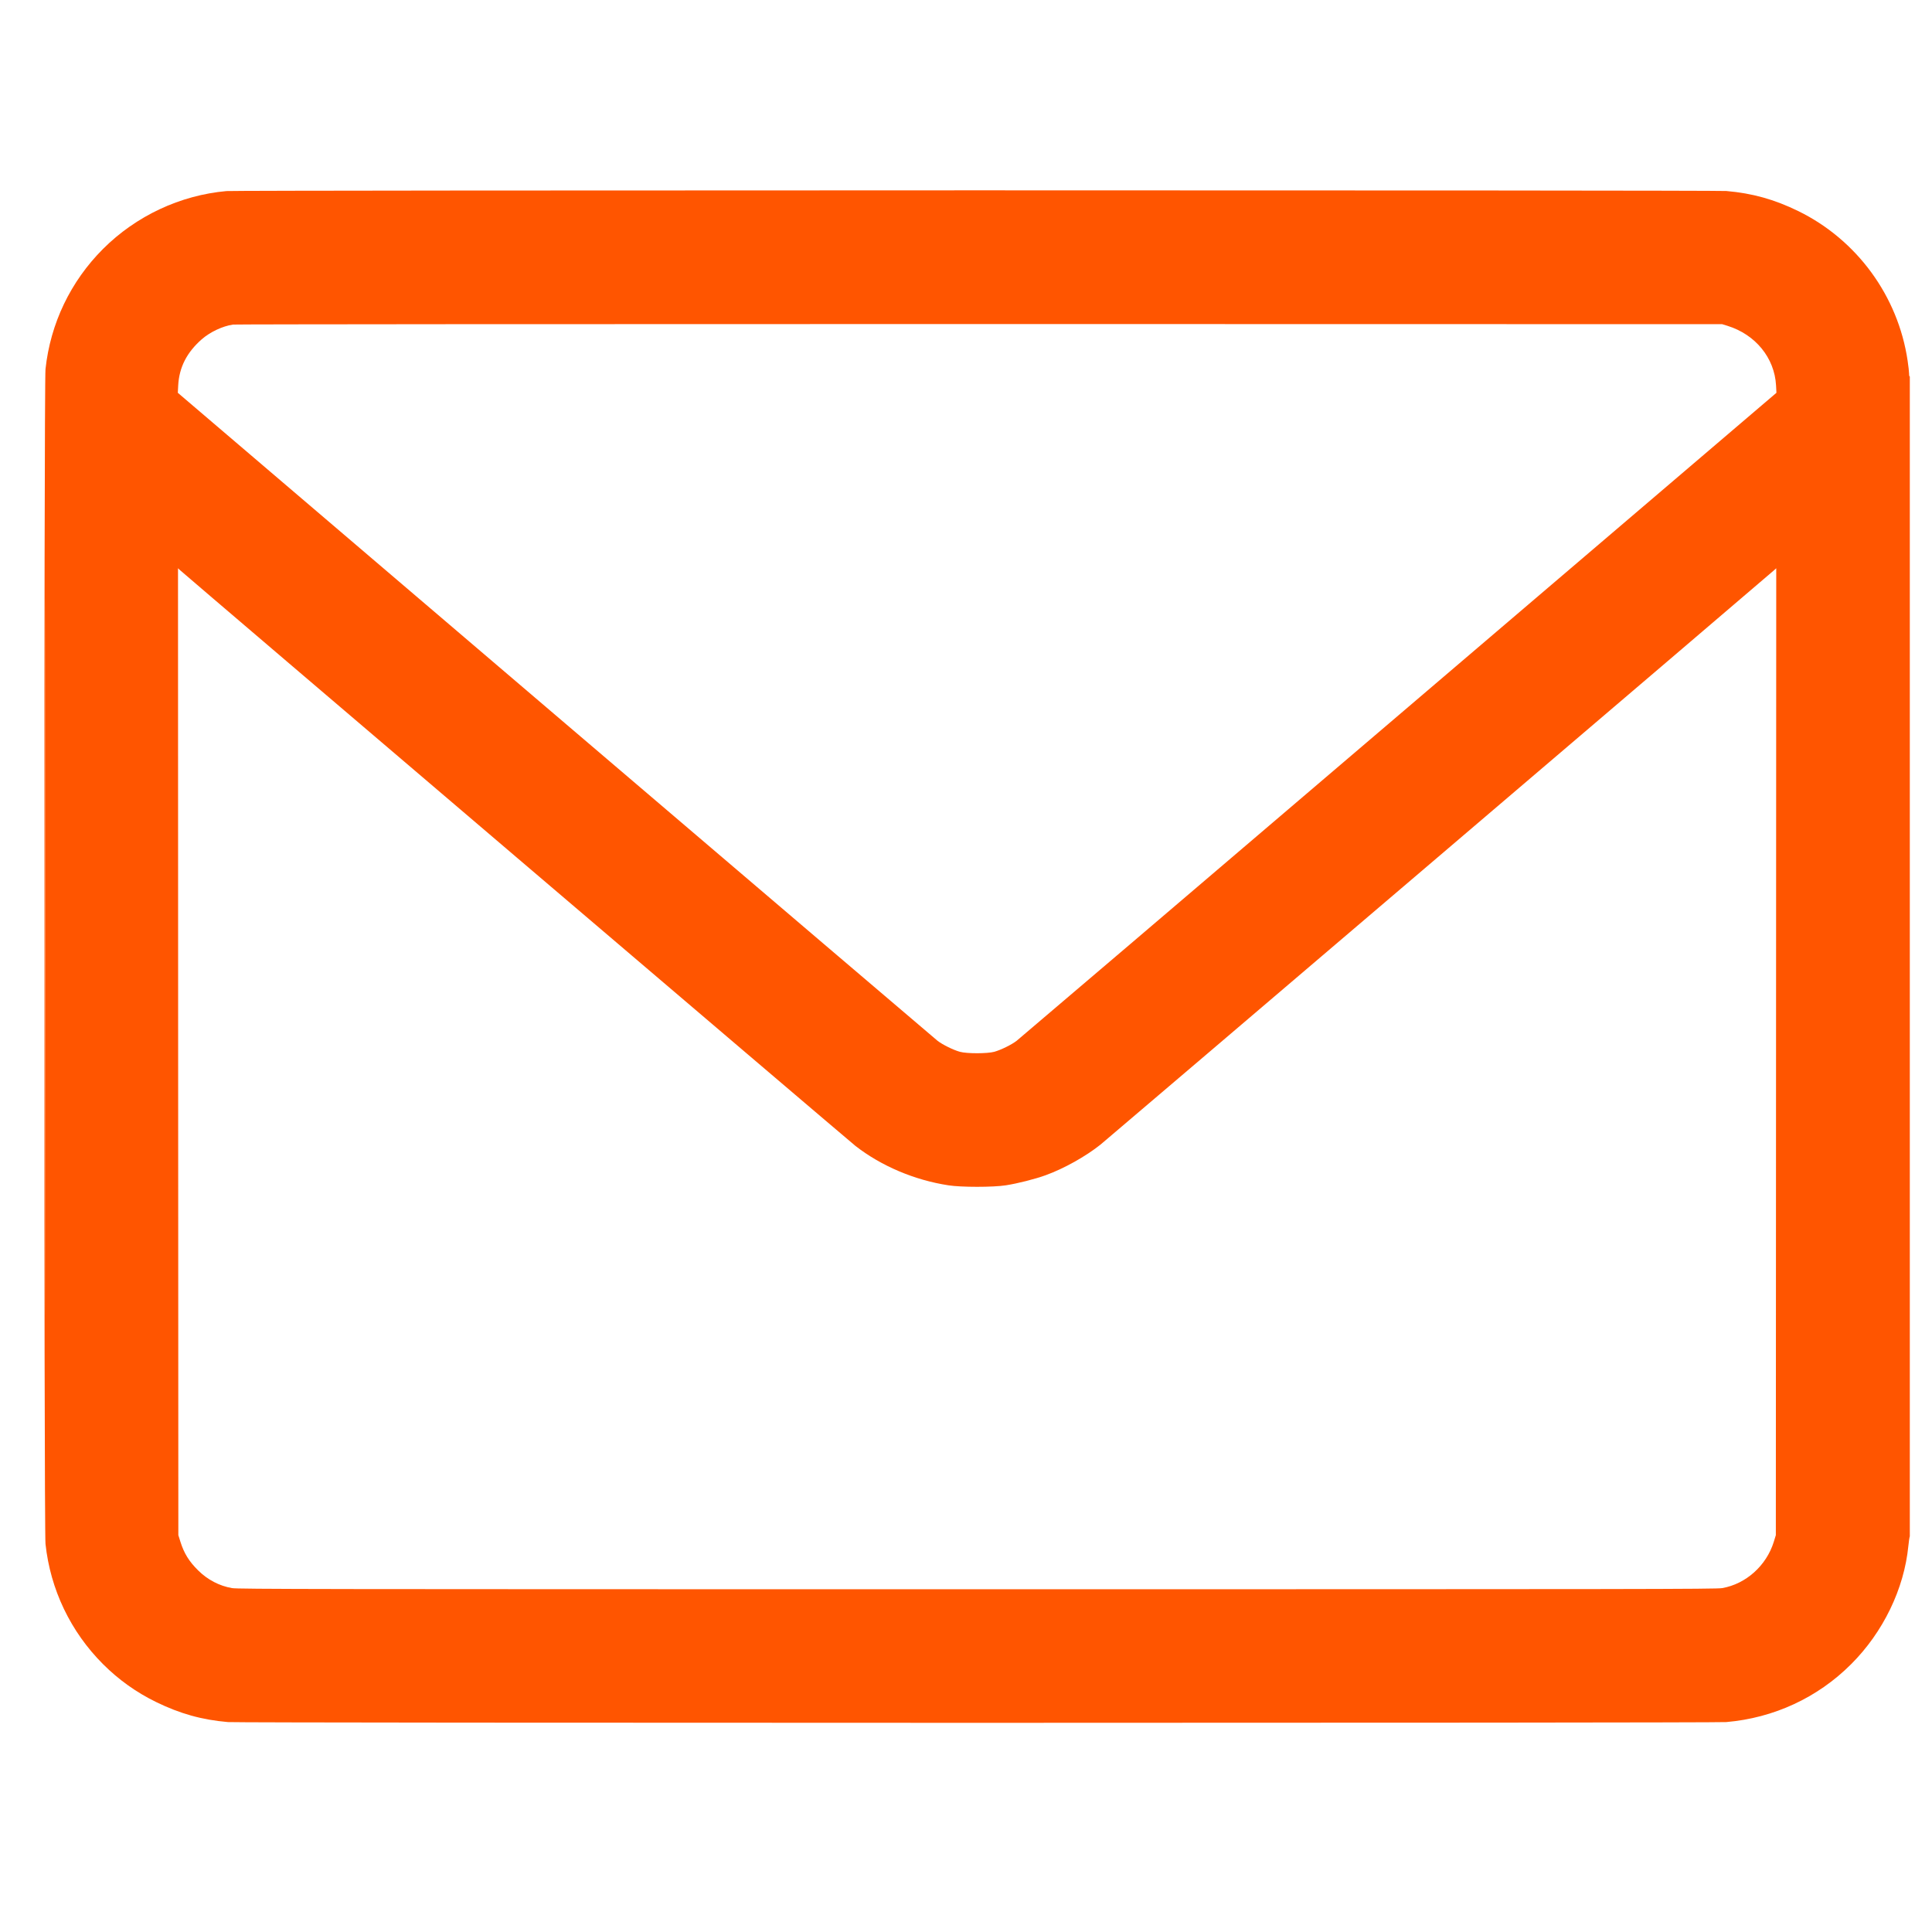 <svg width="29" height="29" viewBox="0 0 29 29" fill="none" xmlns="http://www.w3.org/2000/svg">
<g clip-path="url(#clip0_82_1063)">
<path fill-rule="evenodd" clip-rule="evenodd" d="M3.4 2.868C2.706 2.93 2.044 3.24 1.547 3.736C1.059 4.224 0.756 4.857 0.683 5.541C0.659 5.773 0.659 22.943 0.683 23.175C0.756 23.858 1.059 24.492 1.547 24.98C1.784 25.216 2.045 25.402 2.341 25.547C2.704 25.724 3.029 25.815 3.422 25.849C3.6 25.864 25.734 25.864 25.912 25.849C26.627 25.787 27.283 25.483 27.786 24.98C28.267 24.5 28.582 23.849 28.645 23.206C28.652 23.135 28.662 23.068 28.668 23.058C28.683 23.03 28.681 5.641 28.667 5.65C28.66 5.654 28.656 5.638 28.656 5.608C28.656 5.582 28.646 5.494 28.634 5.414C28.491 4.445 27.873 3.599 26.992 3.168C26.633 2.993 26.305 2.901 25.912 2.867C25.752 2.853 3.557 2.854 3.4 2.868ZM3.497 4.872C3.34 4.895 3.153 4.984 3.028 5.093C2.804 5.29 2.69 5.513 2.675 5.784L2.669 5.896L8.339 10.735C11.458 13.396 14.038 15.595 14.072 15.622C14.148 15.681 14.31 15.761 14.409 15.788C14.513 15.817 14.821 15.816 14.924 15.788C15.024 15.76 15.186 15.681 15.261 15.622C15.296 15.595 17.876 13.396 20.994 10.735L26.665 5.896L26.659 5.784C26.636 5.372 26.351 5.022 25.931 4.891L25.85 4.866L14.706 4.864C8.577 4.864 3.533 4.867 3.497 4.872ZM0.672 14.358C0.672 19.147 0.674 21.107 0.675 18.712C0.677 16.317 0.677 12.399 0.675 10.004C0.674 7.609 0.672 9.568 0.672 14.358ZM2.674 15.787L2.677 23.043L2.708 23.142C2.763 23.317 2.838 23.438 2.975 23.573C3.116 23.713 3.293 23.805 3.482 23.838C3.572 23.854 4.709 23.855 14.667 23.855C24.625 23.855 25.762 23.854 25.851 23.838C26.207 23.776 26.514 23.501 26.625 23.144L26.656 23.043L26.659 15.787L26.662 8.53L26.631 8.558C26.563 8.621 16.604 17.113 16.52 17.18C16.296 17.359 15.97 17.541 15.697 17.64C15.535 17.699 15.272 17.765 15.098 17.792C14.906 17.822 14.427 17.822 14.236 17.792C13.728 17.714 13.229 17.503 12.841 17.201C12.75 17.13 2.801 8.649 2.702 8.558L2.672 8.53L2.674 15.787Z" fill="#FF5500"/>
</g>
<defs>
<clipPath id="clip0_82_1063">
<rect width="28" height="28" fill="white" transform="translate(0.667 0.358)"/>
</clipPath>
</defs>
</svg>
